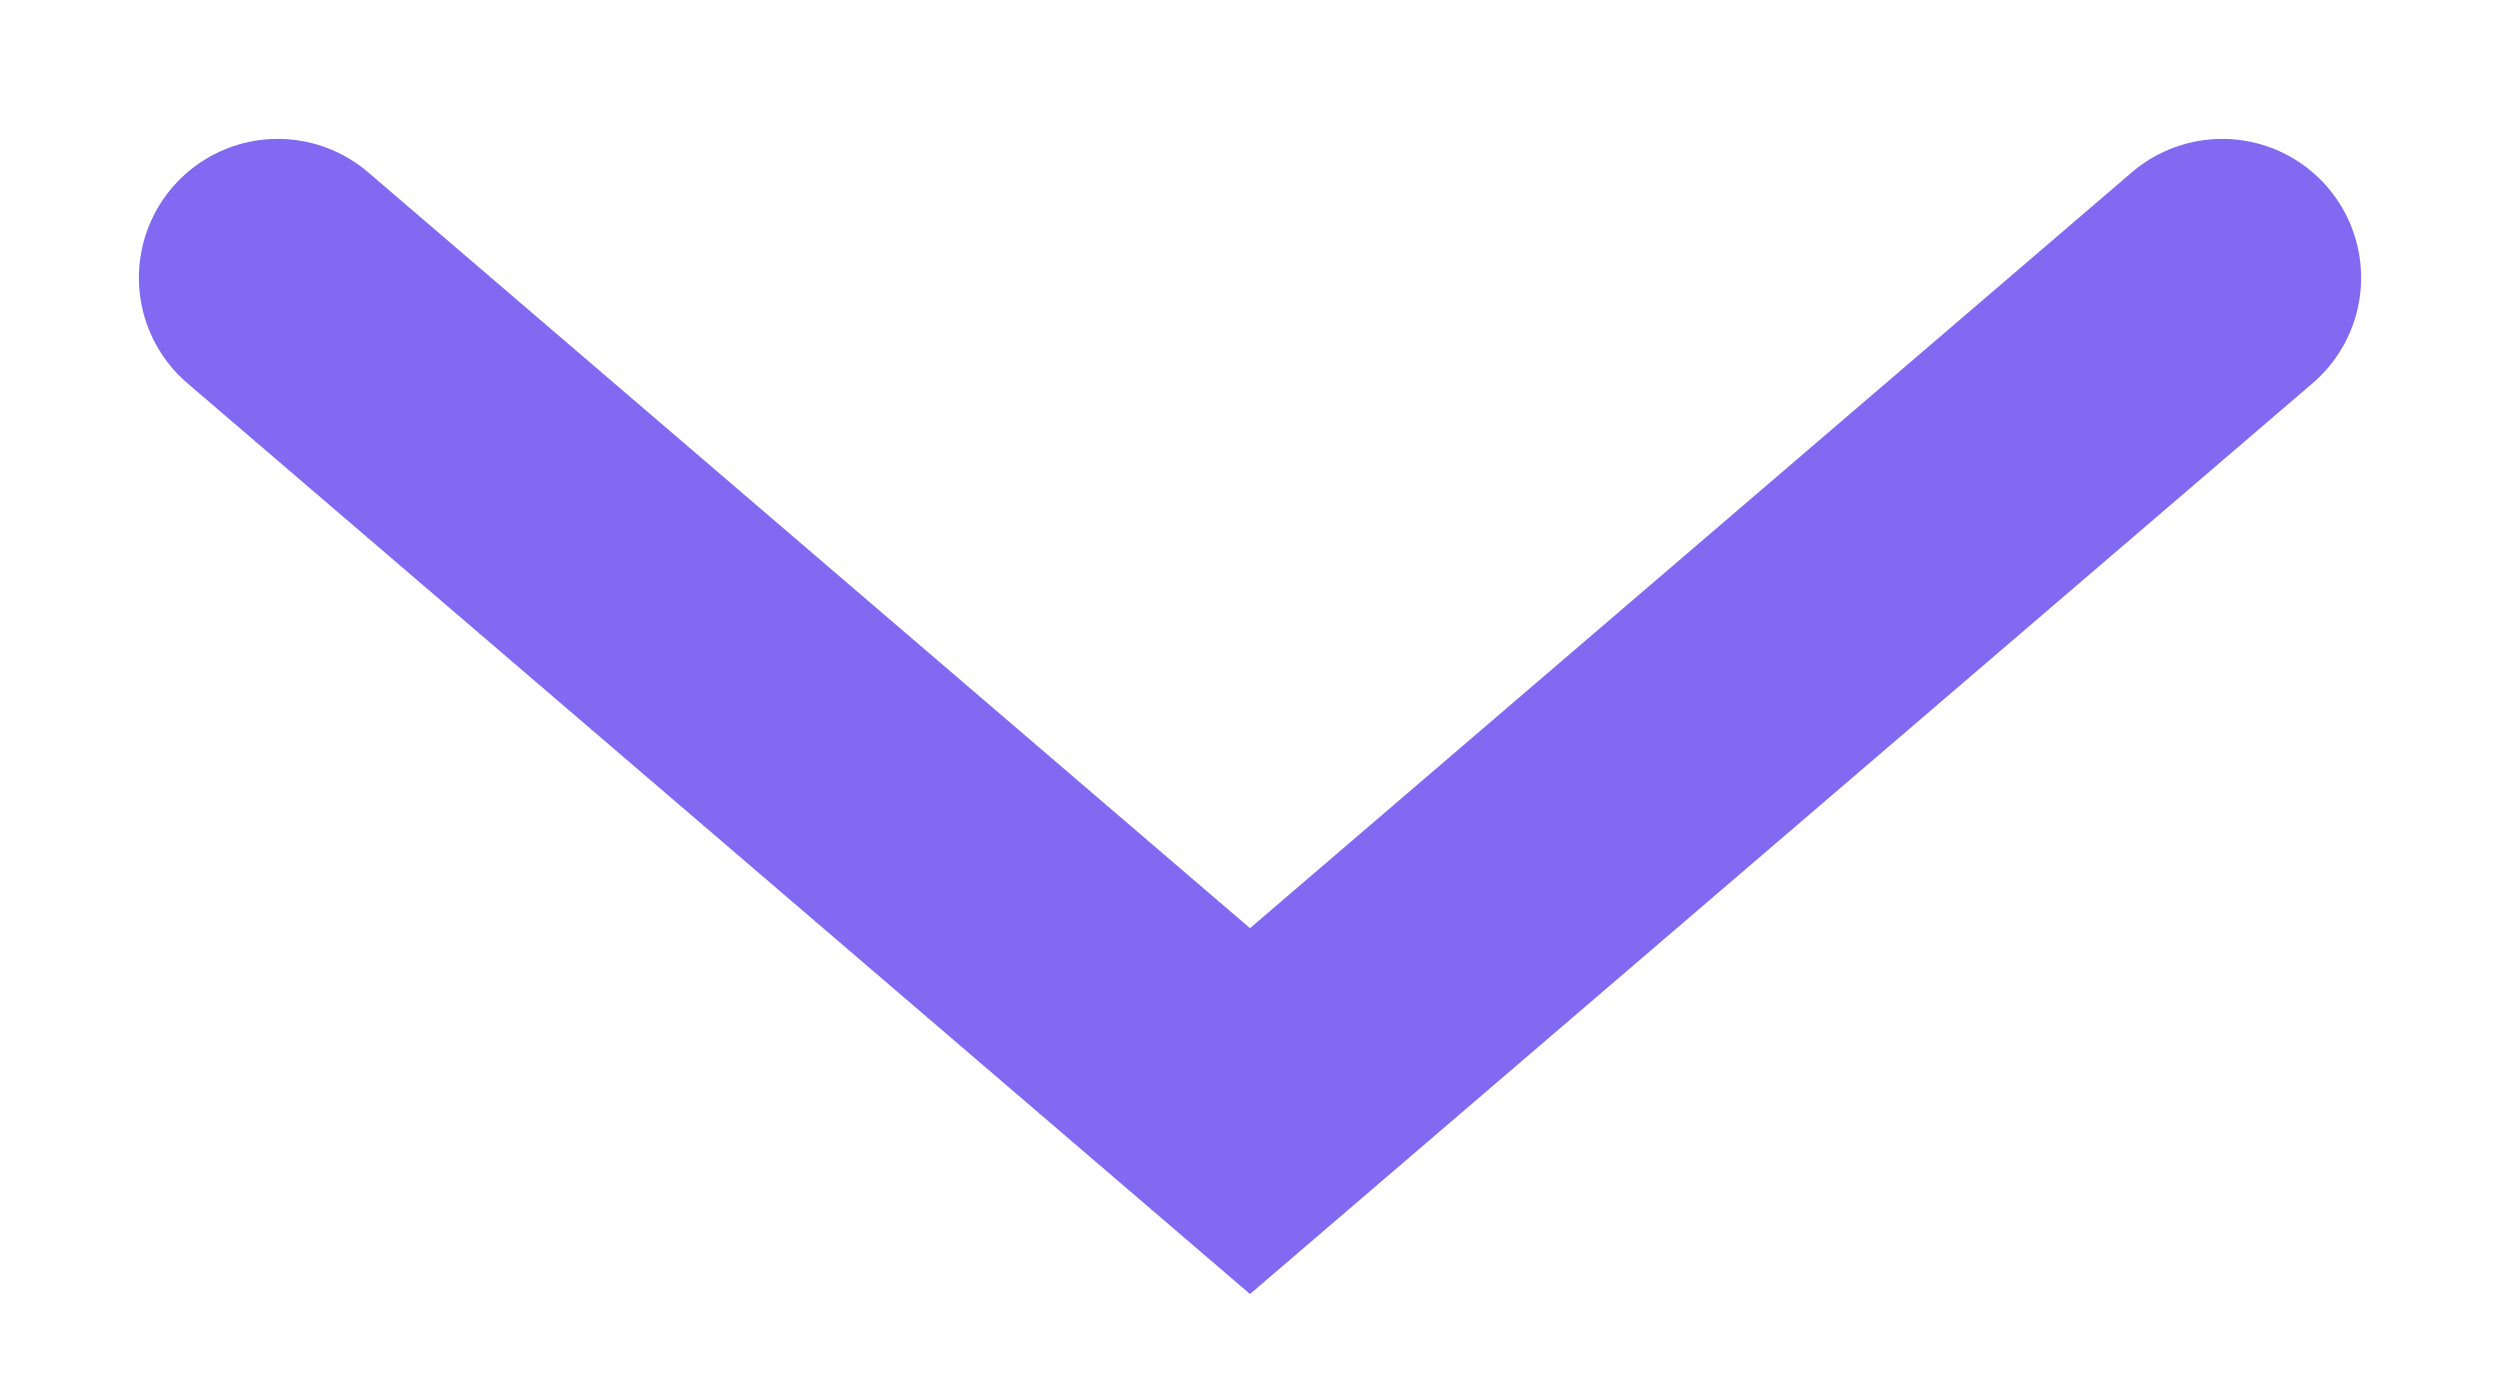 <?xml version="1.0" encoding="UTF-8"?> <svg xmlns="http://www.w3.org/2000/svg" width="9" height="5" viewBox="0 0 9 5" fill="none"> <path d="M1 1L4.5 4L8 1" stroke="#8169F2" stroke-linecap="round"></path> </svg> 